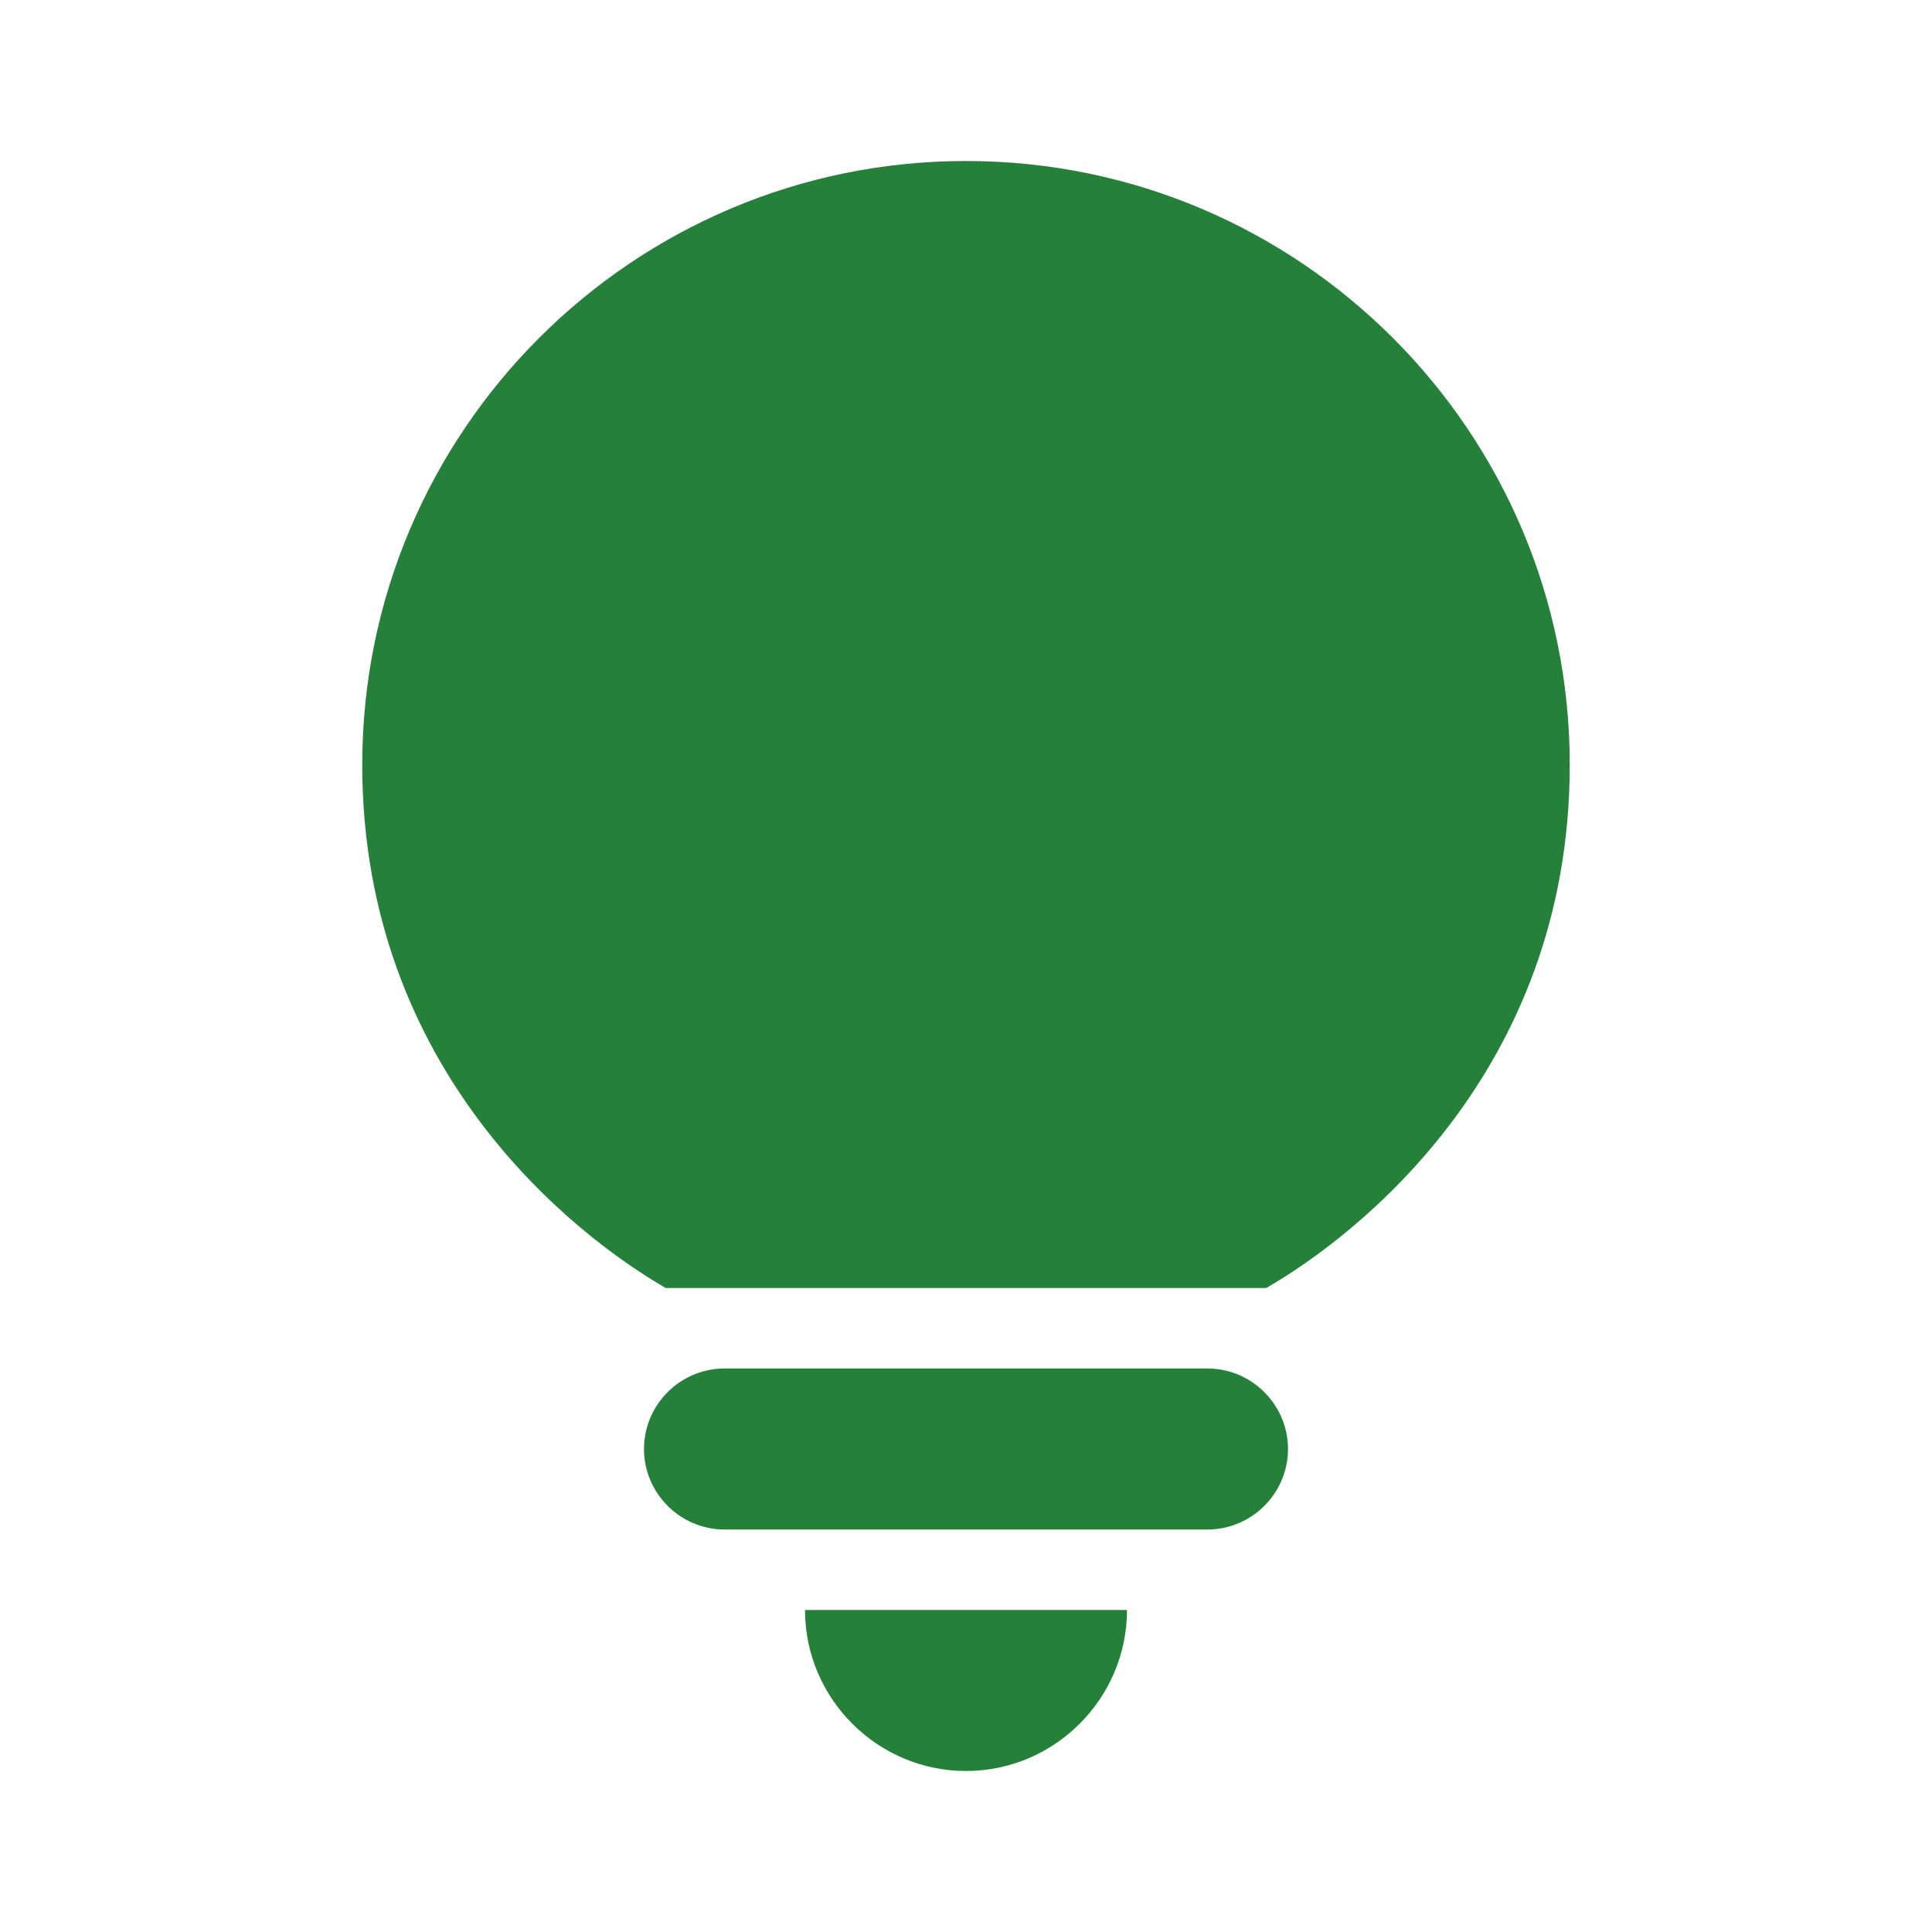 <svg width="24" height="24" viewBox="0 0 24 24" fill="none" xmlns="http://www.w3.org/2000/svg">
<g id="ic:round-lightbulb">
<path id="Vector" d="M12 22C13.1 22 14 21.1 14 20H10C10 21.1 10.9 22 12 22ZM9 19H15C15.55 19 16 18.55 16 18C16 17.45 15.55 17 15 17H9C8.45 17 8 17.45 8 18C8 18.55 8.45 19 9 19ZM12 2C7.86 2 4.5 5.36 4.5 9.5C4.5 13.32 7.16 15.36 8.27 16H15.73C16.84 15.36 19.5 13.32 19.5 9.5C19.5 5.36 16.14 2 12 2Z" fill="#25813A"/>
</g>
</svg>
